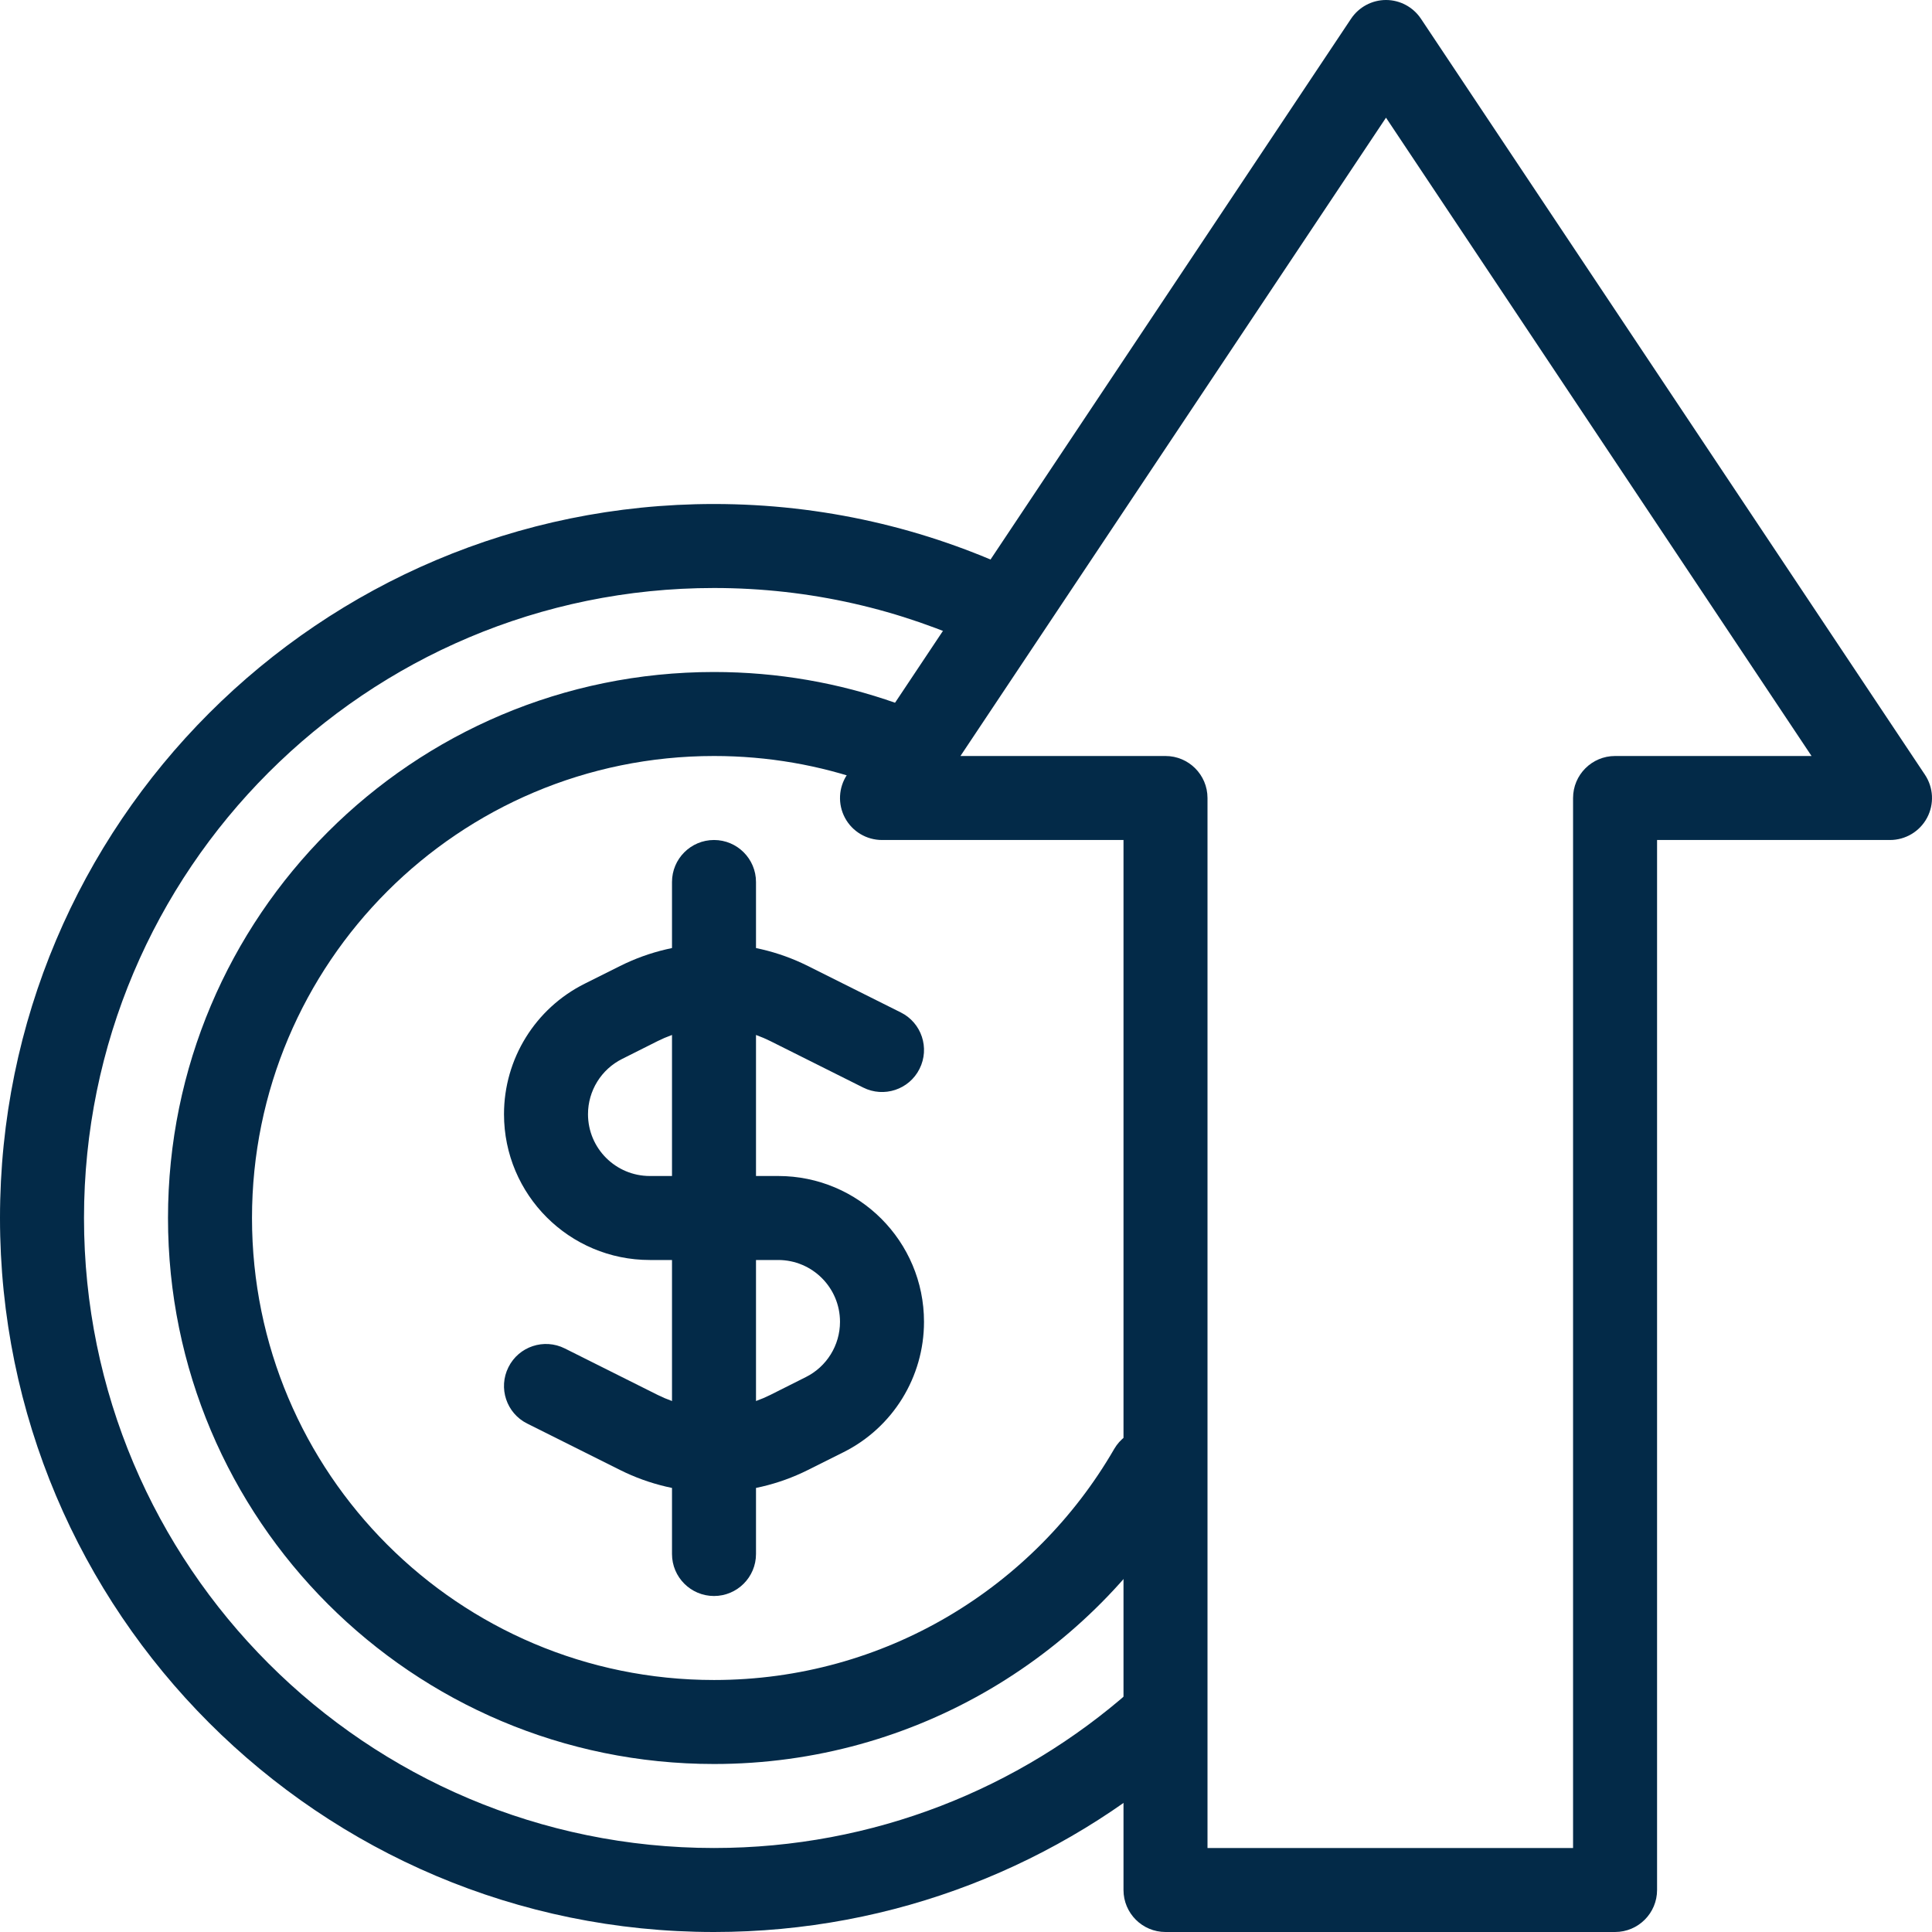 <?xml version="1.0" encoding="UTF-8" standalone="no"?><svg xmlns="http://www.w3.org/2000/svg" xmlns:xlink="http://www.w3.org/1999/xlink" fill="none" height="23" preserveAspectRatio="xMidYMid meet" style="fill: none" version="1" viewBox="0.5 0.5 23.0 23.0" width="23" zoomAndPan="magnify"><g clip-path="url(#a)" clip-rule="evenodd" fill="#032a48" fill-rule="evenodd" id="change1_1"><path d="M9 7.5C4.858 7.5 1.5 10.858 1.5 15C1.5 19.142 4.858 22.5 9 22.5C10.902 22.5 12.638 21.792 13.961 20.625C14.168 20.442 14.484 20.462 14.666 20.669C14.849 20.876 14.83 21.192 14.623 21.375C13.124 22.697 11.155 23.5 9 23.5C4.306 23.5 0.5 19.694 0.5 15C0.5 10.306 4.306 6.5 9 6.5C10.294 6.5 11.523 6.79 12.622 7.308C12.872 7.426 12.979 7.724 12.861 7.974C12.743 8.224 12.445 8.331 12.195 8.213C11.227 7.756 10.144 7.5 9 7.5Z"/><path d="M9 9.5C5.962 9.5 3.5 11.962 3.5 15C3.5 18.038 5.962 20.5 9 20.5C11.035 20.5 12.813 19.395 13.764 17.75C13.903 17.511 14.209 17.429 14.448 17.567C14.687 17.706 14.768 18.011 14.63 18.25C13.507 20.192 11.406 21.5 9 21.5C5.41 21.5 2.5 18.59 2.5 15C2.5 11.41 5.41 8.5 9 8.5C9.759 8.5 10.488 8.63 11.167 8.87C11.427 8.962 11.563 9.248 11.471 9.508C11.379 9.768 11.094 9.905 10.833 9.813C10.261 9.61 9.644 9.5 9 9.5Z"/><path d="M7.882 12C8.586 11.648 9.414 11.648 10.118 12L11.224 12.553C11.471 12.676 11.571 12.977 11.447 13.224C11.324 13.471 11.023 13.571 10.776 13.447L9.671 12.894C9.249 12.683 8.751 12.683 8.329 12.894L7.907 13.106C7.658 13.23 7.5 13.485 7.5 13.764C7.5 14.171 7.83 14.5 8.236 14.5H9.764C10.723 14.5 11.5 15.277 11.5 16.236C11.5 16.894 11.129 17.495 10.54 17.789L10.118 18C9.414 18.352 8.586 18.352 7.882 18L6.776 17.447C6.529 17.324 6.429 17.023 6.553 16.776C6.676 16.529 6.977 16.429 7.224 16.553L8.329 17.106C8.751 17.317 9.249 17.317 9.671 17.106L10.093 16.894C10.342 16.77 10.5 16.515 10.5 16.236C10.5 15.829 10.17 15.5 9.764 15.5H8.236C7.277 15.5 6.5 14.723 6.5 13.764C6.5 13.106 6.872 12.505 7.46 12.211L7.882 12Z"/><path d="M9 10.5C9.276 10.5 9.5 10.724 9.5 11V19C9.5 19.276 9.276 19.5 9 19.5C8.724 19.5 8.5 19.276 8.5 19V11C8.5 10.724 8.724 10.5 9 10.5Z"/><path d="M17 0.5C17.167 0.5 17.323 0.584 17.416 0.723L23.416 9.723C23.518 9.876 23.528 10.073 23.441 10.236C23.354 10.399 23.184 10.5 23 10.5H20.227V23C20.227 23.276 20.003 23.5 19.727 23.5H14.375C14.099 23.5 13.875 23.276 13.875 23V10.5H11C10.816 10.5 10.646 10.399 10.559 10.236C10.472 10.073 10.482 9.876 10.584 9.723L16.584 0.723C16.677 0.584 16.833 0.5 17 0.5ZM11.934 9.5H14.375C14.651 9.5 14.875 9.724 14.875 10V22.5H19.227V10C19.227 9.724 19.451 9.5 19.727 9.5H22.066L17 1.901L11.934 9.5Z"/></g><defs><clipPath id="a"><path d="M0 0H24V24H0z" fill="#ffffff"/></clipPath></defs></svg>